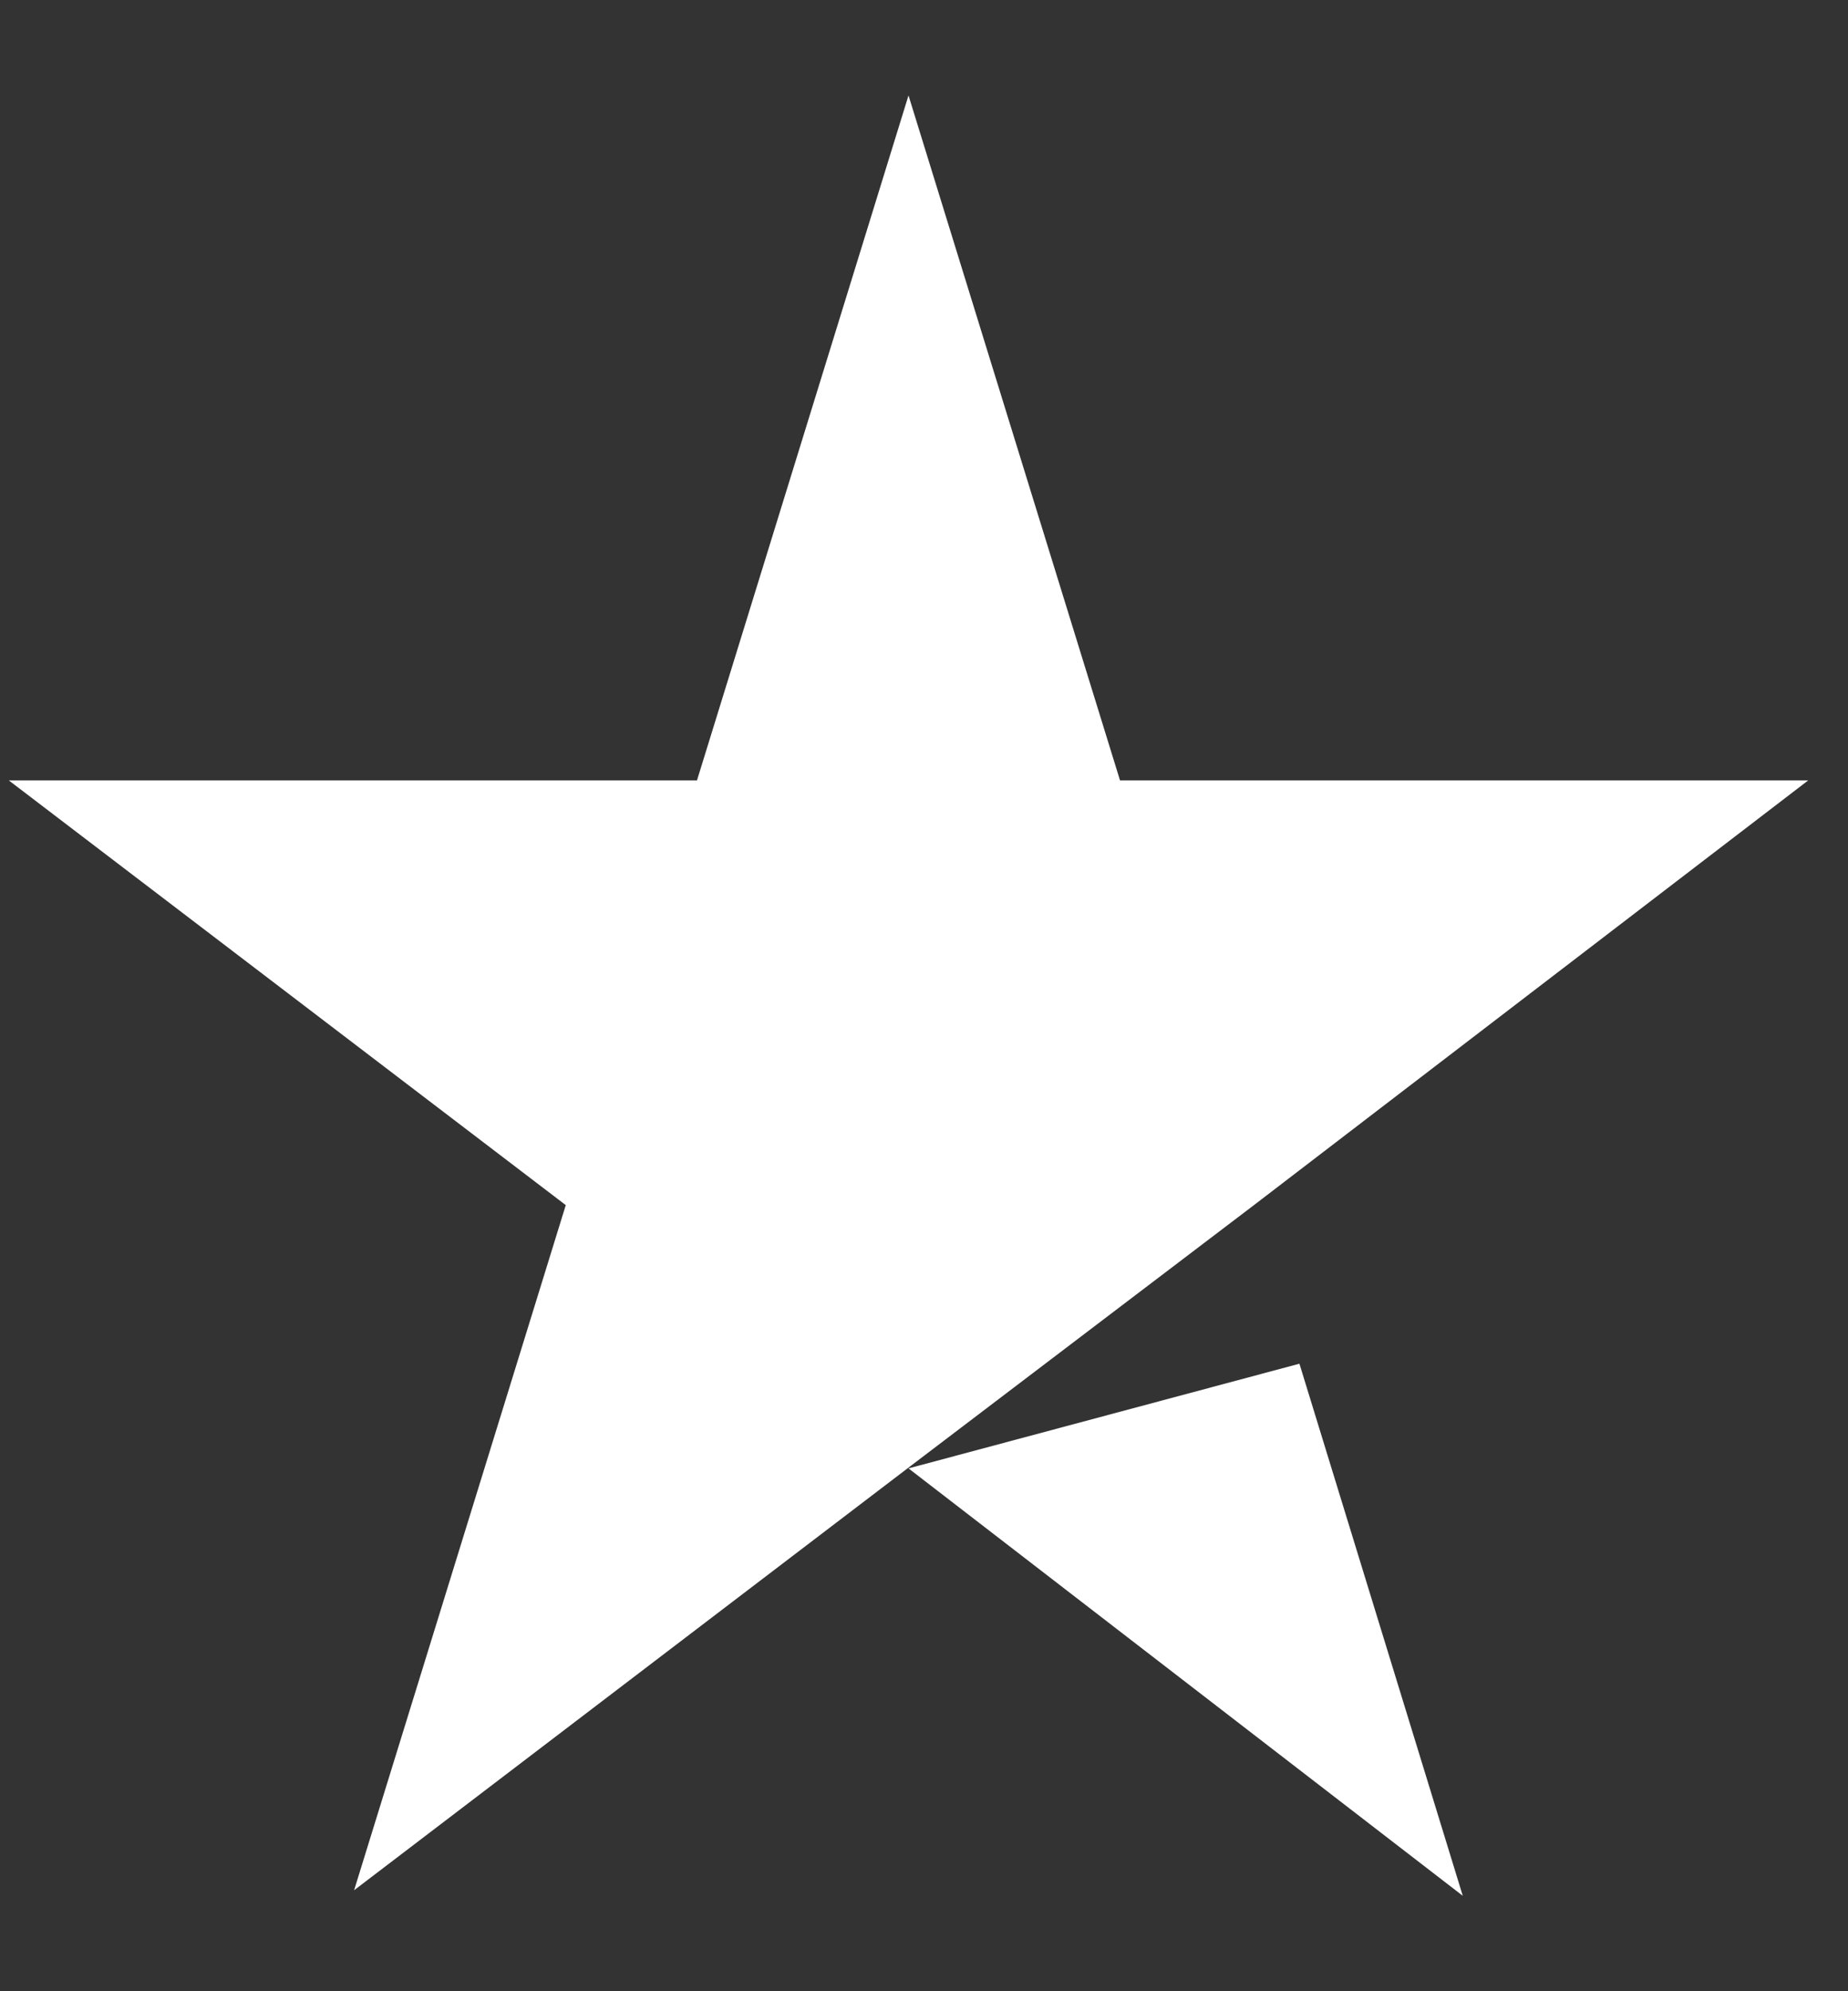 <svg width="13" height="14" viewBox="0 0 13 14" fill="none" xmlns="http://www.w3.org/2000/svg">
<rect x="0" y="0" width="13" height="14" fill="#333333" stroke="none"/>
<path d="M6.391 10.324L9.141 9.588L10.29 13.329L6.391 10.324ZM12.72 5.487H7.879L6.391 0.671L4.903 5.487H0.062L3.98 8.473L2.491 13.29L6.41 10.304L8.821 8.473L12.72 5.487Z" fill="white"/>
</svg>
